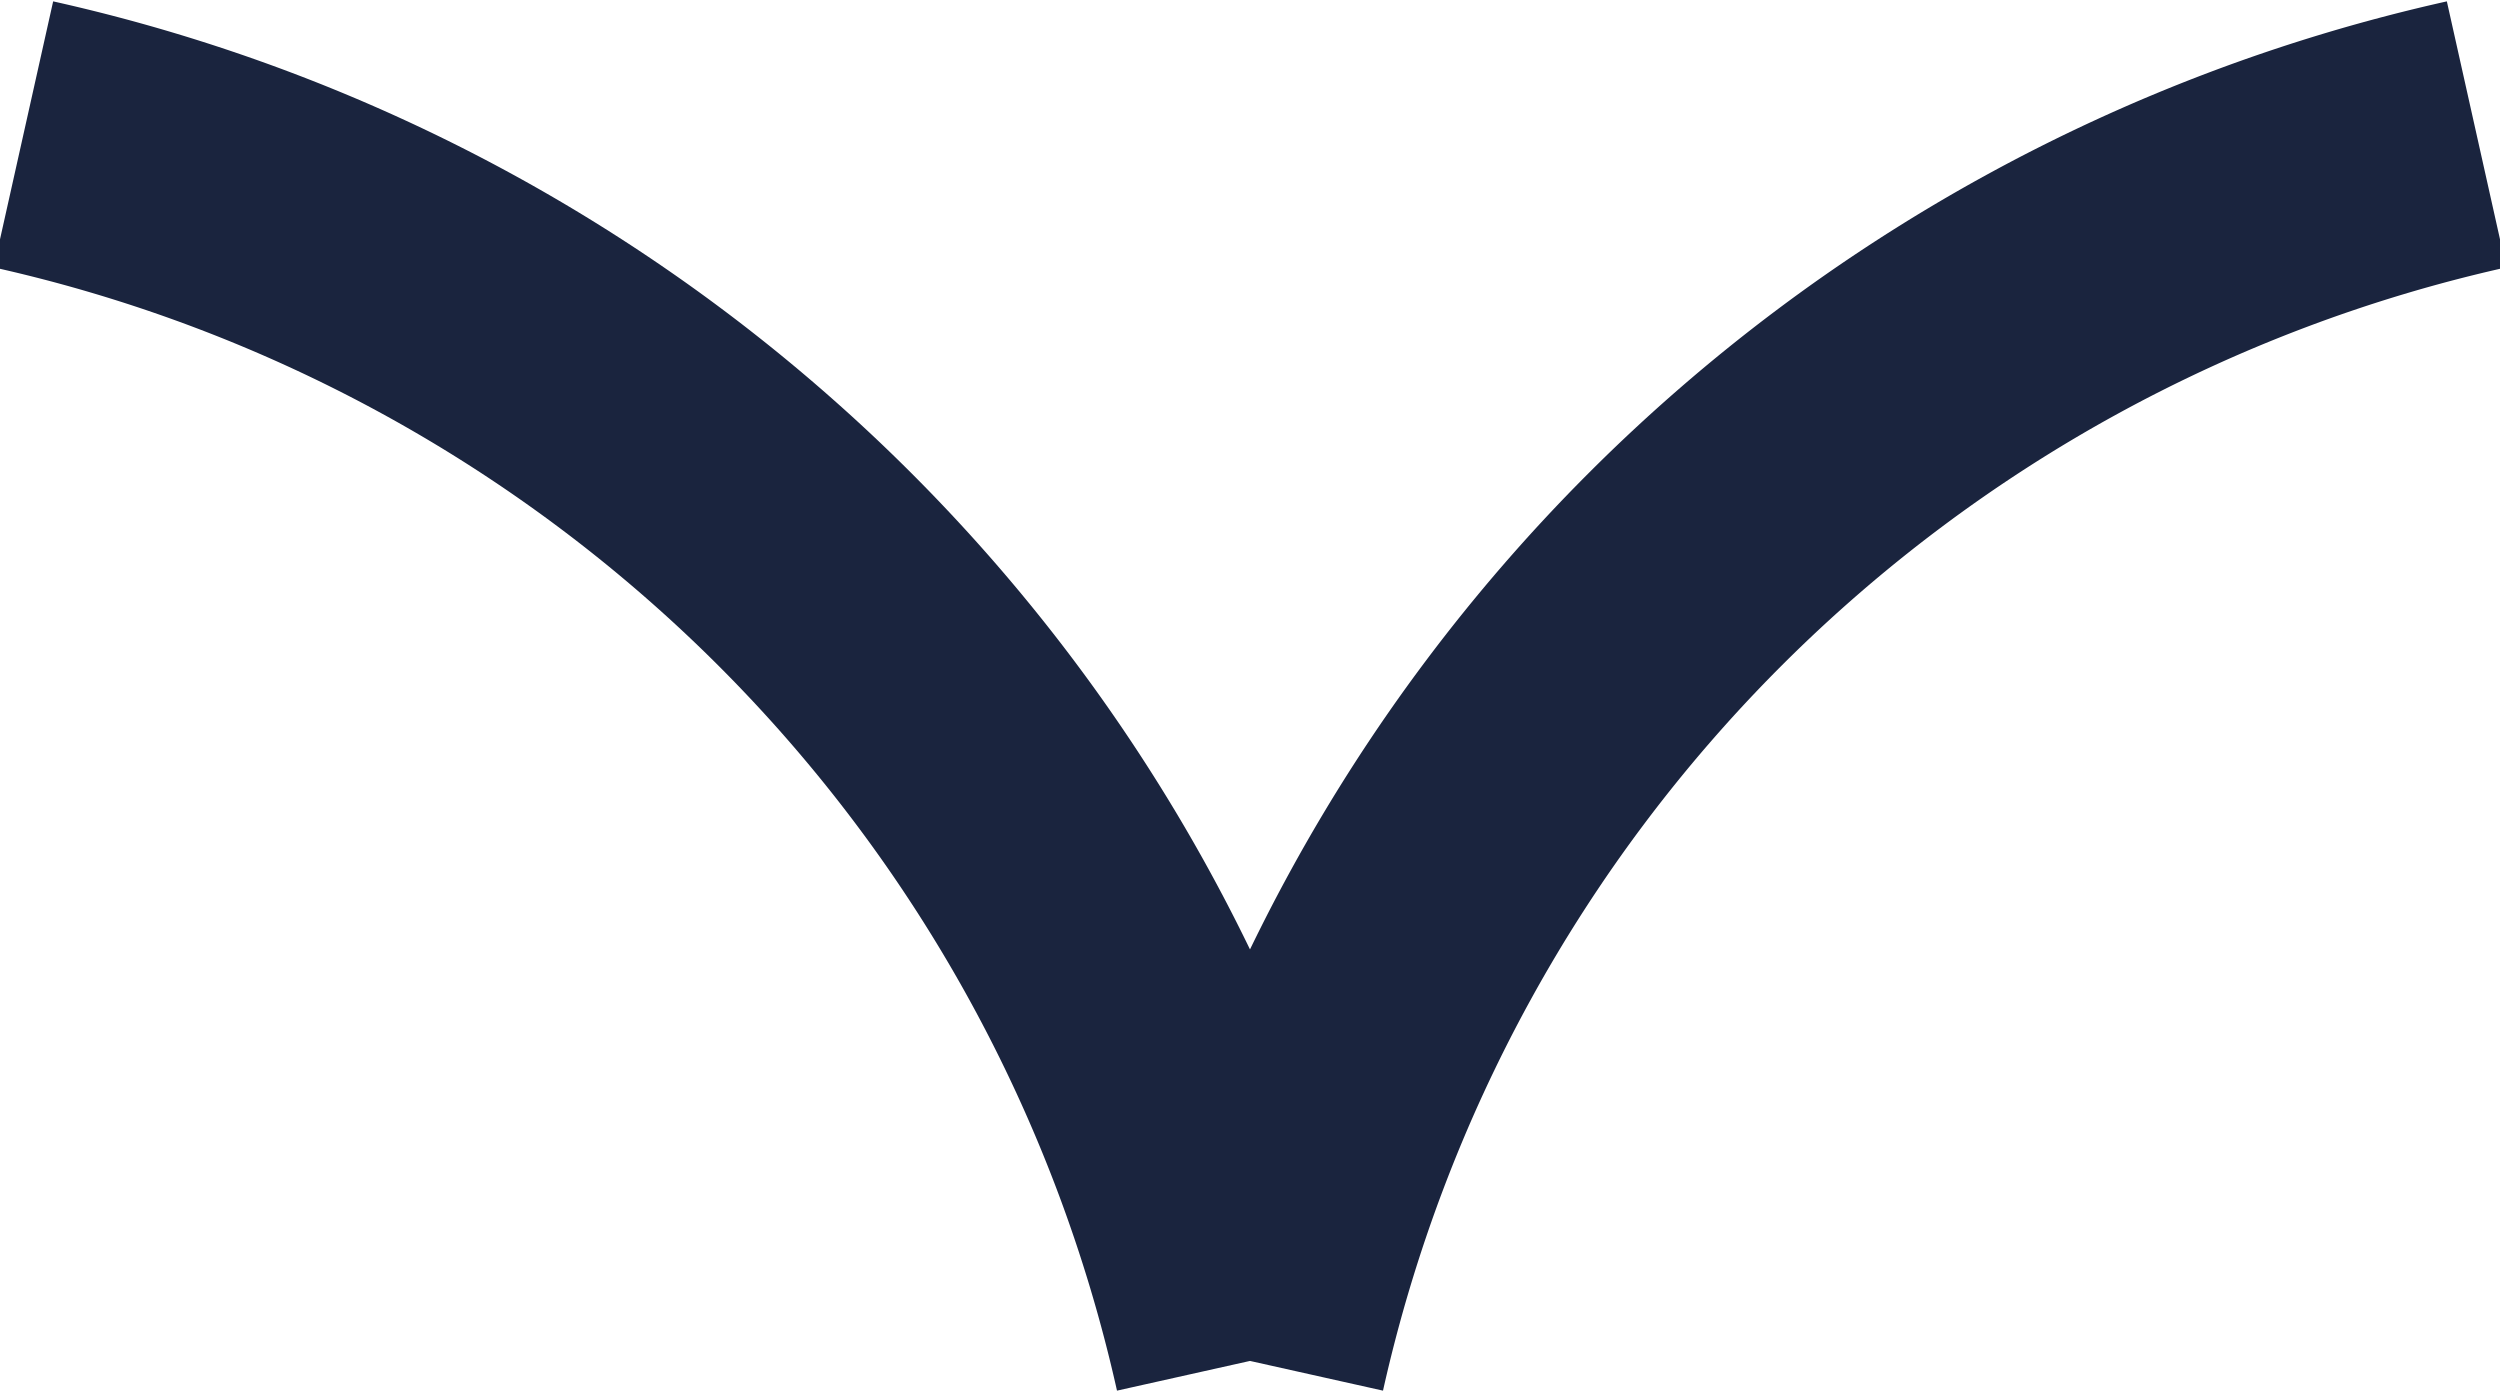 <svg xmlns="http://www.w3.org/2000/svg" width="9.172" height="5.106" viewBox="0 0 9.172 5.106">
  <g id="Group_3535" data-name="Group 3535" transform="translate(-1345.164 -29.007)">
    <path id="Path_71" data-name="Path 71" d="M1345.25,29.5a5.937,5.937,0,0,1,4.5,4.5" fill="none" stroke="#1a243e" stroke-width="1"/>
    <path id="Path_72" data-name="Path 72" d="M1349.75,29.5a5.937,5.937,0,0,0-4.5,4.5" transform="translate(4.5)" fill="none" stroke="#1a243e" stroke-width="1"/>
  </g>
</svg>
